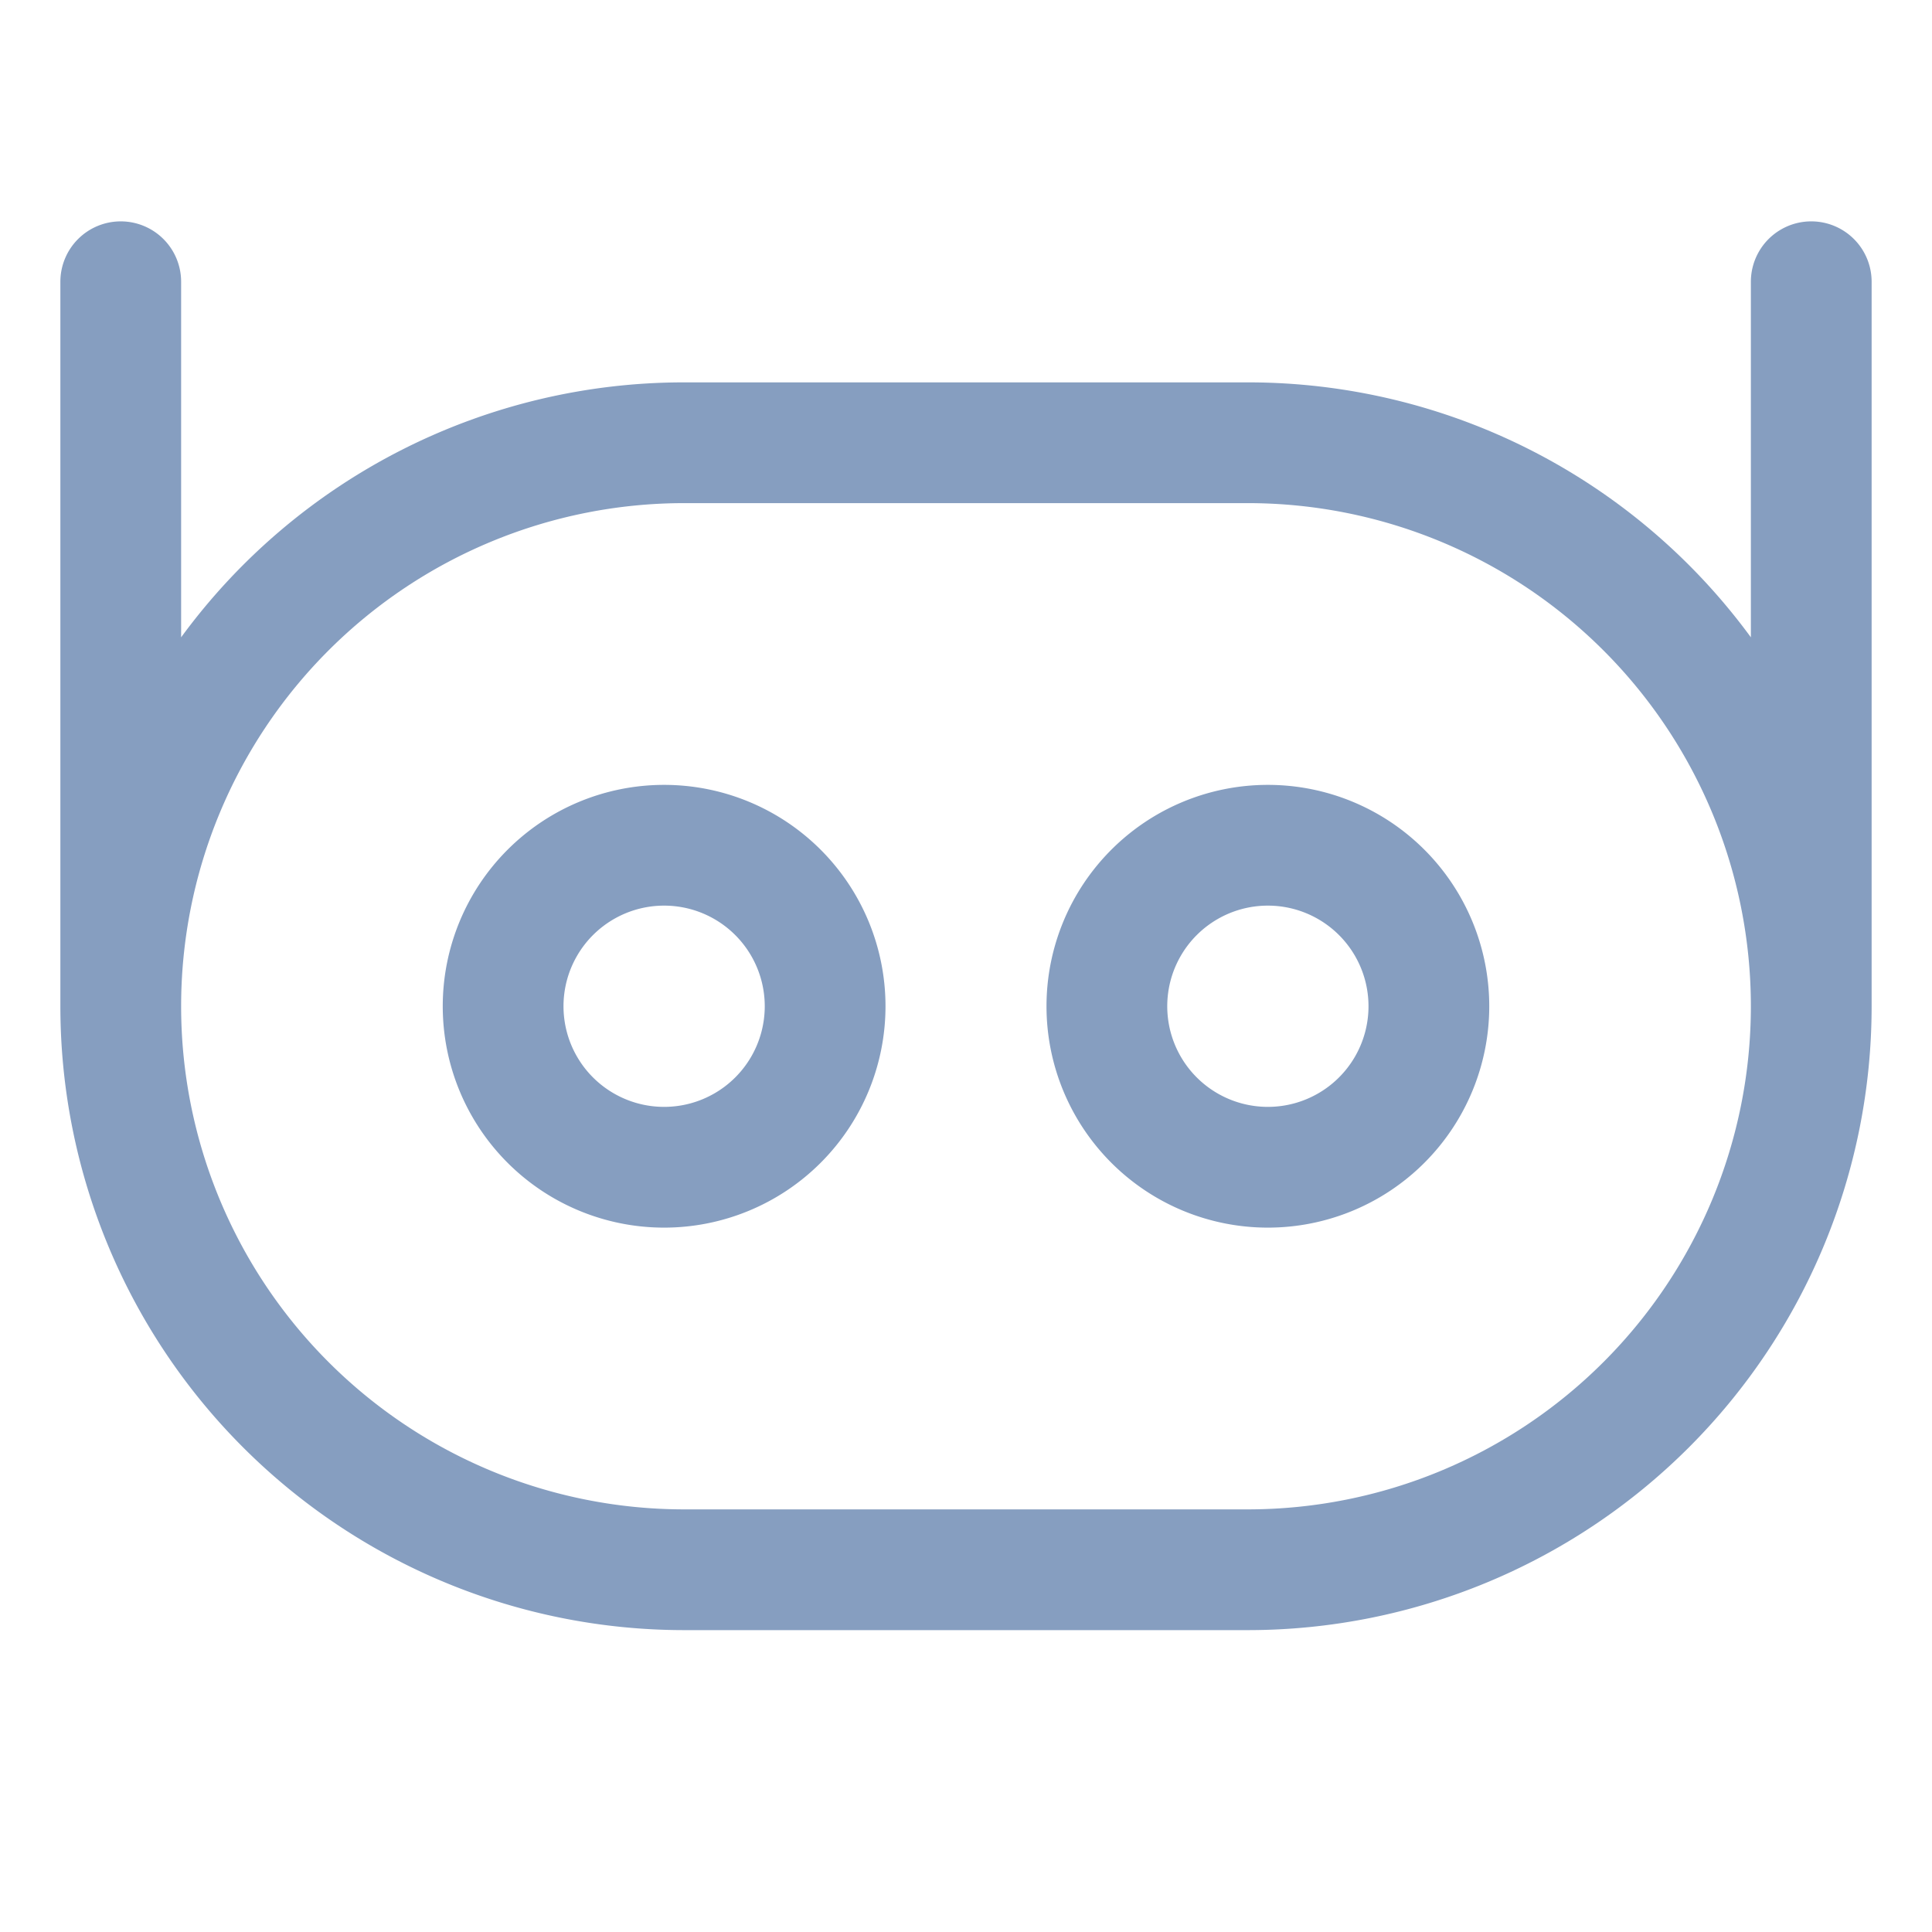 <svg width="24" height="24" fill="none" xmlns="http://www.w3.org/2000/svg"><path fill-rule="evenodd" clip-rule="evenodd" d="M1.5 2.75a.75.75 0 0 1 .75.75v4.417A7.74 7.74 0 0 1 8.5 4.75h7a7.74 7.74 0 0 1 6.25 3.167V3.5a.75.75 0 0 1 1.5 0v9a7.75 7.75 0 0 1-7.75 7.75h-7A7.75 7.75 0 0 1 .75 12.5v-9a.75.75 0 0 1 .75-.75zm.75 9.75a6.25 6.25 0 0 0 6.25 6.25h7a6.25 6.25 0 1 0 0-12.5h-7a6.25 6.25 0 0 0-6.25 6.25zm3.25 0a2.75 2.75 0 1 1 5.5 0 2.75 2.75 0 0 1-5.5 0zm2.75-1.25a1.25 1.25 0 1 0 0 2.5 1.25 1.25 0 0 0 0-2.5zM13 12.5a2.75 2.75 0 1 1 5.5 0 2.75 2.75 0 0 1-5.5 0zm2.75-1.25a1.25 1.25 0 1 0 0 2.5 1.25 1.25 0 0 0 0-2.5z" fill="#869EC0"/></svg>